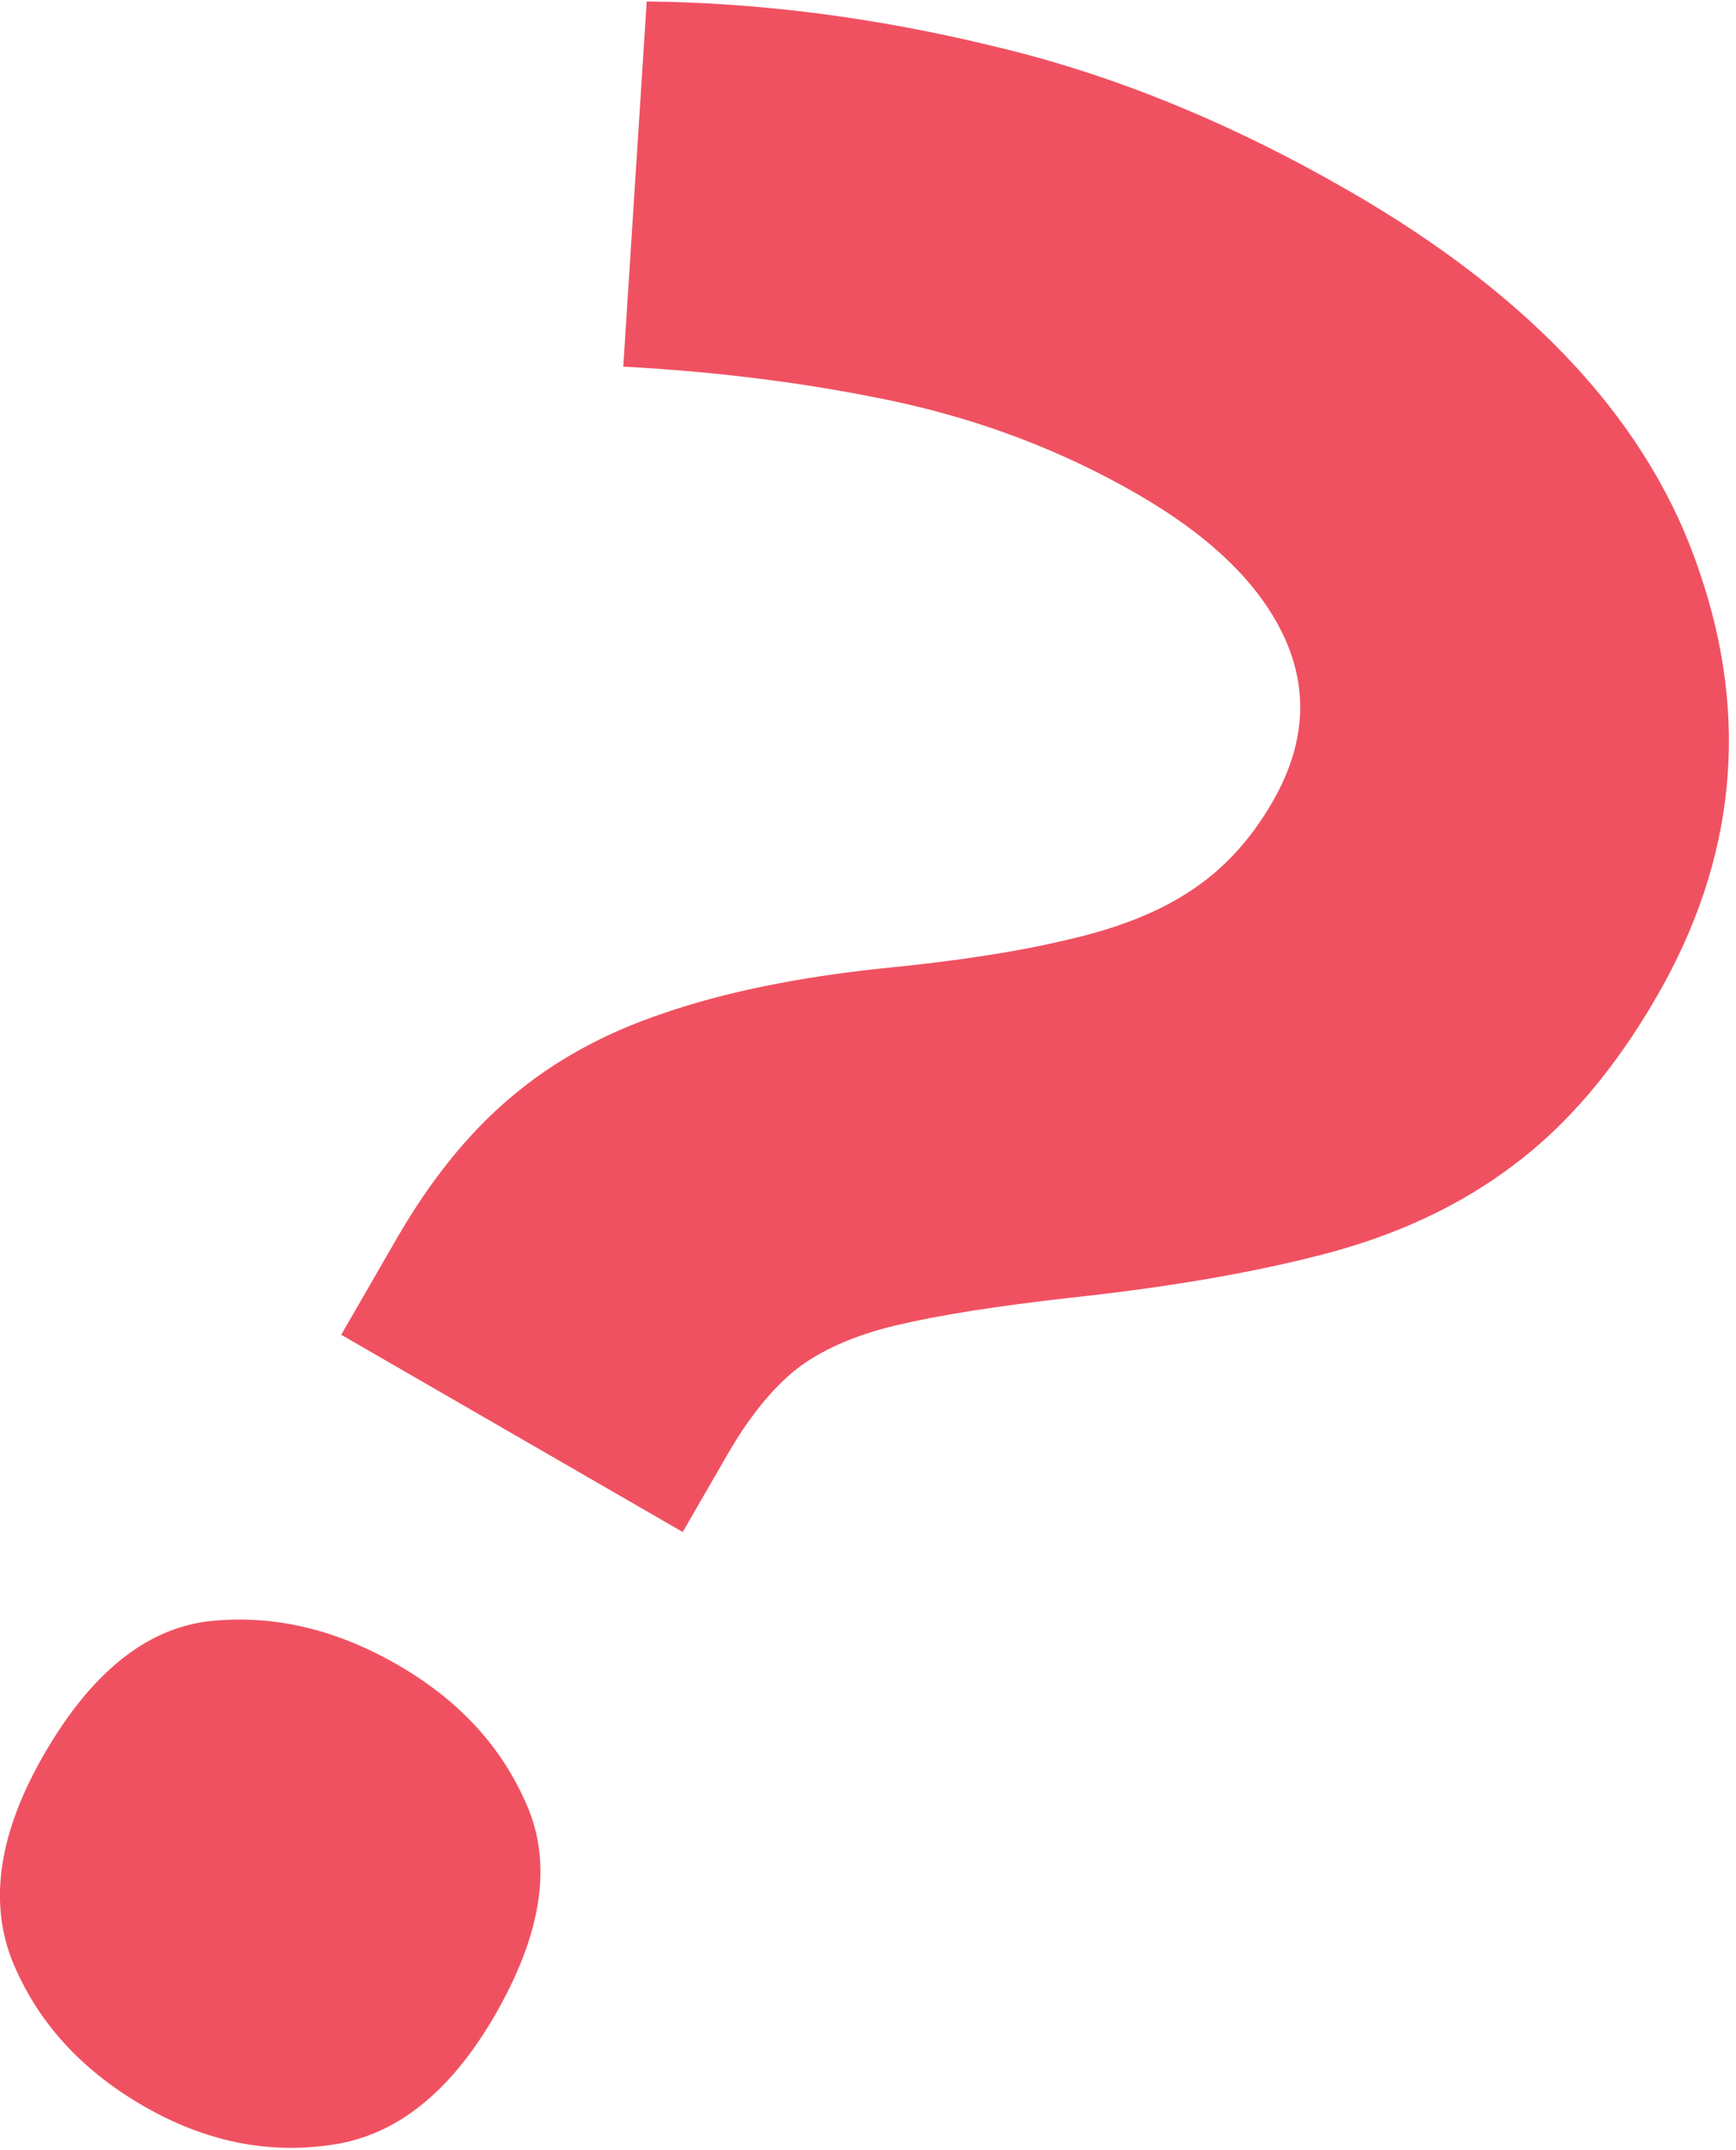 <?xml version="1.0" encoding="UTF-8"?> <svg xmlns="http://www.w3.org/2000/svg" width="227" height="281" viewBox="0 0 227 281" fill="none"> <path d="M44.615 174.466L51.859 161.92C56.296 154.235 61.278 148.07 66.806 143.425C72.399 138.667 79.089 134.994 86.874 132.406C94.725 129.705 104.158 127.767 115.172 126.591C125.009 125.64 133.147 124.386 139.588 122.83C146.141 121.339 151.482 119.224 155.611 116.484C159.917 113.695 163.505 109.815 166.377 104.842C170.618 97.495 171.152 90.344 167.978 83.387C164.804 76.431 158.386 70.164 148.724 64.586C139.062 59.008 128.576 54.987 117.265 52.526C106.066 50.129 94.144 48.595 81.498 47.925L84.566 0.192C99.454 0.349 114.58 2.301 129.944 6.047C145.372 9.68 160.894 16.004 176.511 25.02C200.553 38.901 215.785 55.457 222.209 74.687C228.81 93.87 226.955 112.389 216.645 130.247C211.163 139.741 204.883 147.116 197.804 152.372C190.903 157.58 182.689 161.428 173.164 163.916C163.816 166.355 152.756 168.258 139.984 169.625C130.372 170.706 122.79 171.904 117.237 173.219C111.684 174.534 107.255 176.498 103.949 179.11C100.821 181.675 97.887 185.33 95.146 190.077L89.273 200.249L44.615 174.466ZM5.747 229.334C11.881 218.71 19.053 212.904 27.262 211.917C35.584 210.995 43.845 212.902 52.047 217.637C60.023 222.242 65.636 228.346 68.886 235.949C72.249 243.617 70.863 252.763 64.729 263.387C58.856 273.559 51.694 279.219 43.242 280.367C34.902 281.58 26.744 279.884 18.767 275.279C10.566 270.544 4.849 264.229 1.617 256.336C-1.502 248.507 -0.126 239.506 5.747 229.334Z" fill="#F05161"></path> </svg> 